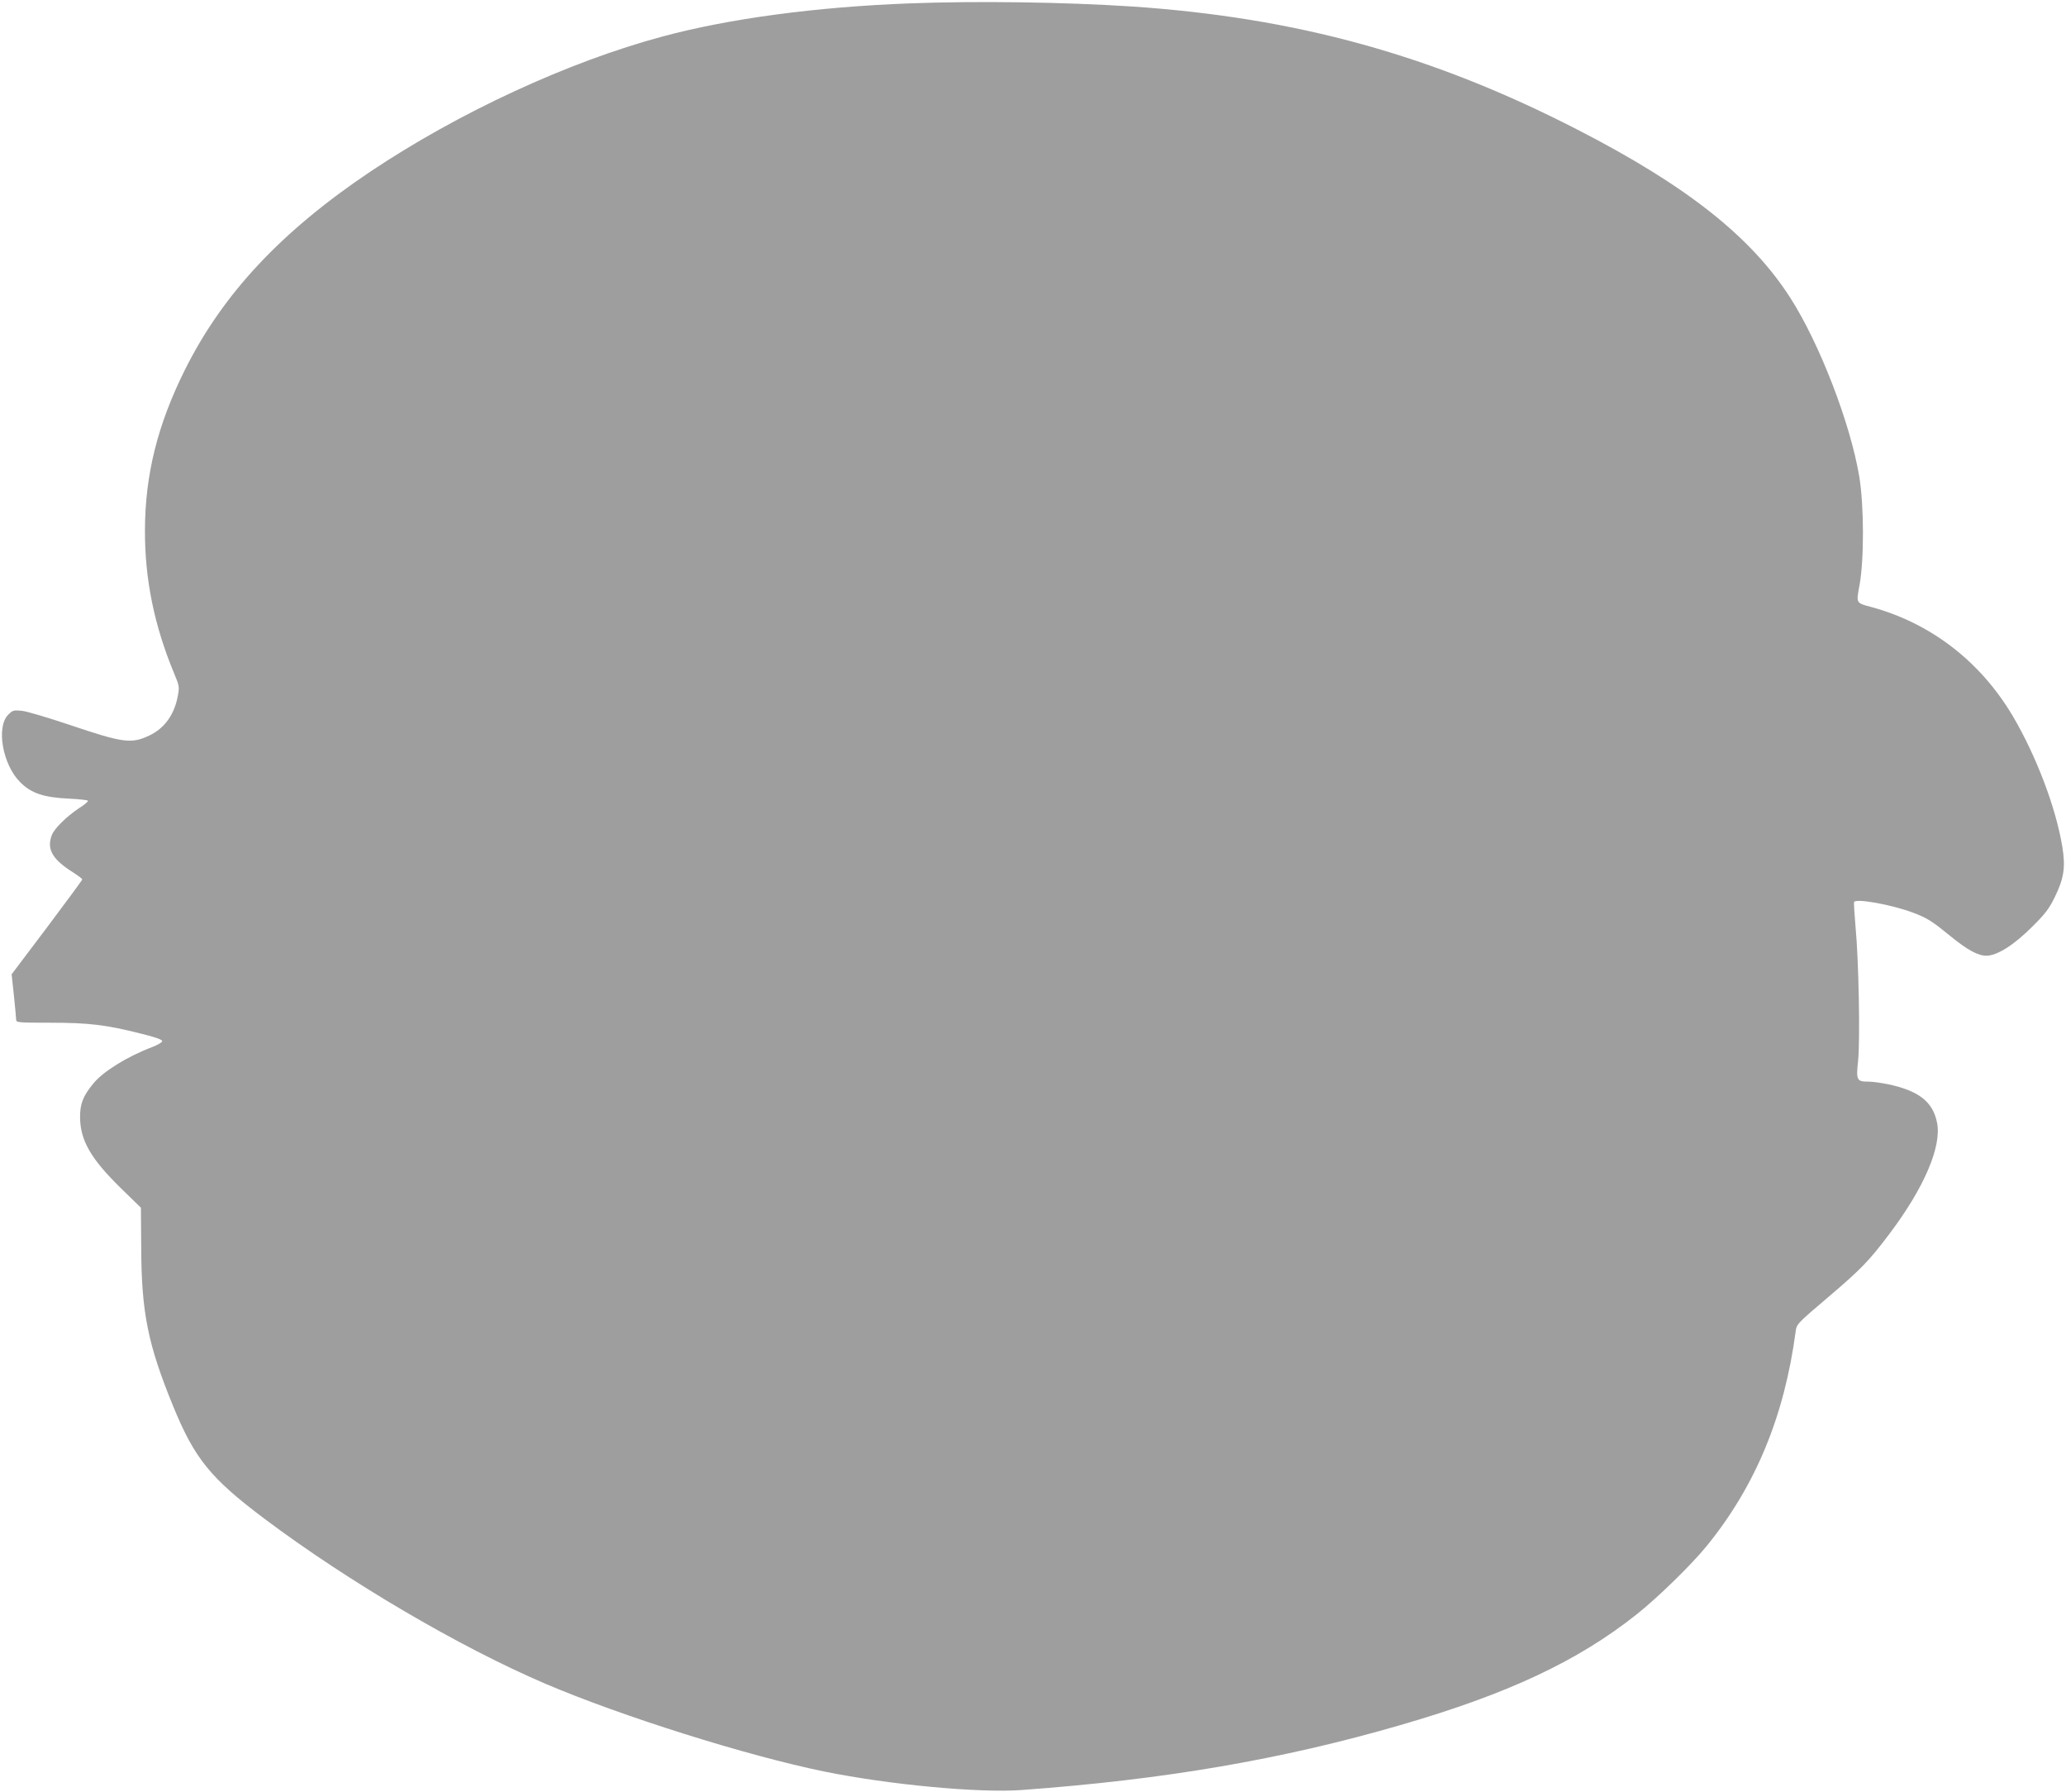 <?xml version="1.0" standalone="no"?>
<!DOCTYPE svg PUBLIC "-//W3C//DTD SVG 20010904//EN"
 "http://www.w3.org/TR/2001/REC-SVG-20010904/DTD/svg10.dtd">
<svg version="1.0" xmlns="http://www.w3.org/2000/svg"
 width="1280pt" height="1110pt" viewBox="0 0 1280 1110"
 preserveAspectRatio="xMidYMid meet">
<g transform="translate(0,1110) scale(0.1,-0.1)"
fill="#9e9e9e" stroke="none">
<path d="M5635 11079 c-581 -22 -1117 -94 -1530 -205 -585 -157 -1261 -470
-1809 -836 -553 -371 -914 -756 -1150 -1228 -170 -341 -247 -650 -248 -995 -1
-304 58 -592 182 -889 31 -74 32 -82 22 -135 -21 -117 -83 -203 -177 -247
-112 -53 -162 -46 -497 67 -131 44 -262 83 -292 86 -51 5 -57 4 -85 -24 -76
-76 -35 -310 74 -418 67 -68 146 -95 303 -102 62 -3 115 -9 117 -13 3 -4 -23
-26 -58 -48 -74 -49 -152 -126 -166 -165 -33 -87 3 -150 132 -231 31 -20 57
-40 57 -43 0 -4 -99 -138 -219 -298 l-219 -290 14 -130 c7 -71 14 -139 14
-150 0 -19 7 -20 212 -20 238 0 346 -13 563 -68 87 -21 130 -37 130 -46 0 -7
-27 -23 -60 -36 -154 -58 -307 -152 -368 -228 -63 -77 -81 -124 -81 -207 1
-143 66 -257 251 -438 l126 -123 2 -257 c2 -394 42 -591 196 -968 134 -328
231 -449 568 -702 517 -388 1209 -795 1741 -1022 471 -201 1249 -446 1730
-544 399 -81 955 -133 1217 -114 885 64 1615 189 2348 402 664 192 1100 396
1466 687 132 105 339 307 434 424 301 370 480 802 550 1327 6 46 7 48 205 216
200 170 250 222 376 389 215 285 325 542 295 689 -26 131 -115 199 -309 239
-40 8 -92 15 -116 15 -73 0 -77 9 -64 130 13 129 4 622 -16 830 -7 80 -11 148
-9 153 13 23 235 -17 367 -67 87 -33 115 -51 228 -143 106 -87 173 -123 224
-123 66 0 168 64 280 175 84 83 108 114 143 185 59 119 69 190 48 316 -40 243
-162 563 -307 809 -201 339 -509 576 -880 676 -91 24 -90 23 -70 130 30 161
29 496 -1 678 -55 329 -246 824 -427 1106 -242 378 -643 695 -1317 1041 -900
463 -1741 695 -2765 764 -413 27 -956 35 -1375 19z"/>
</g>
</svg>
